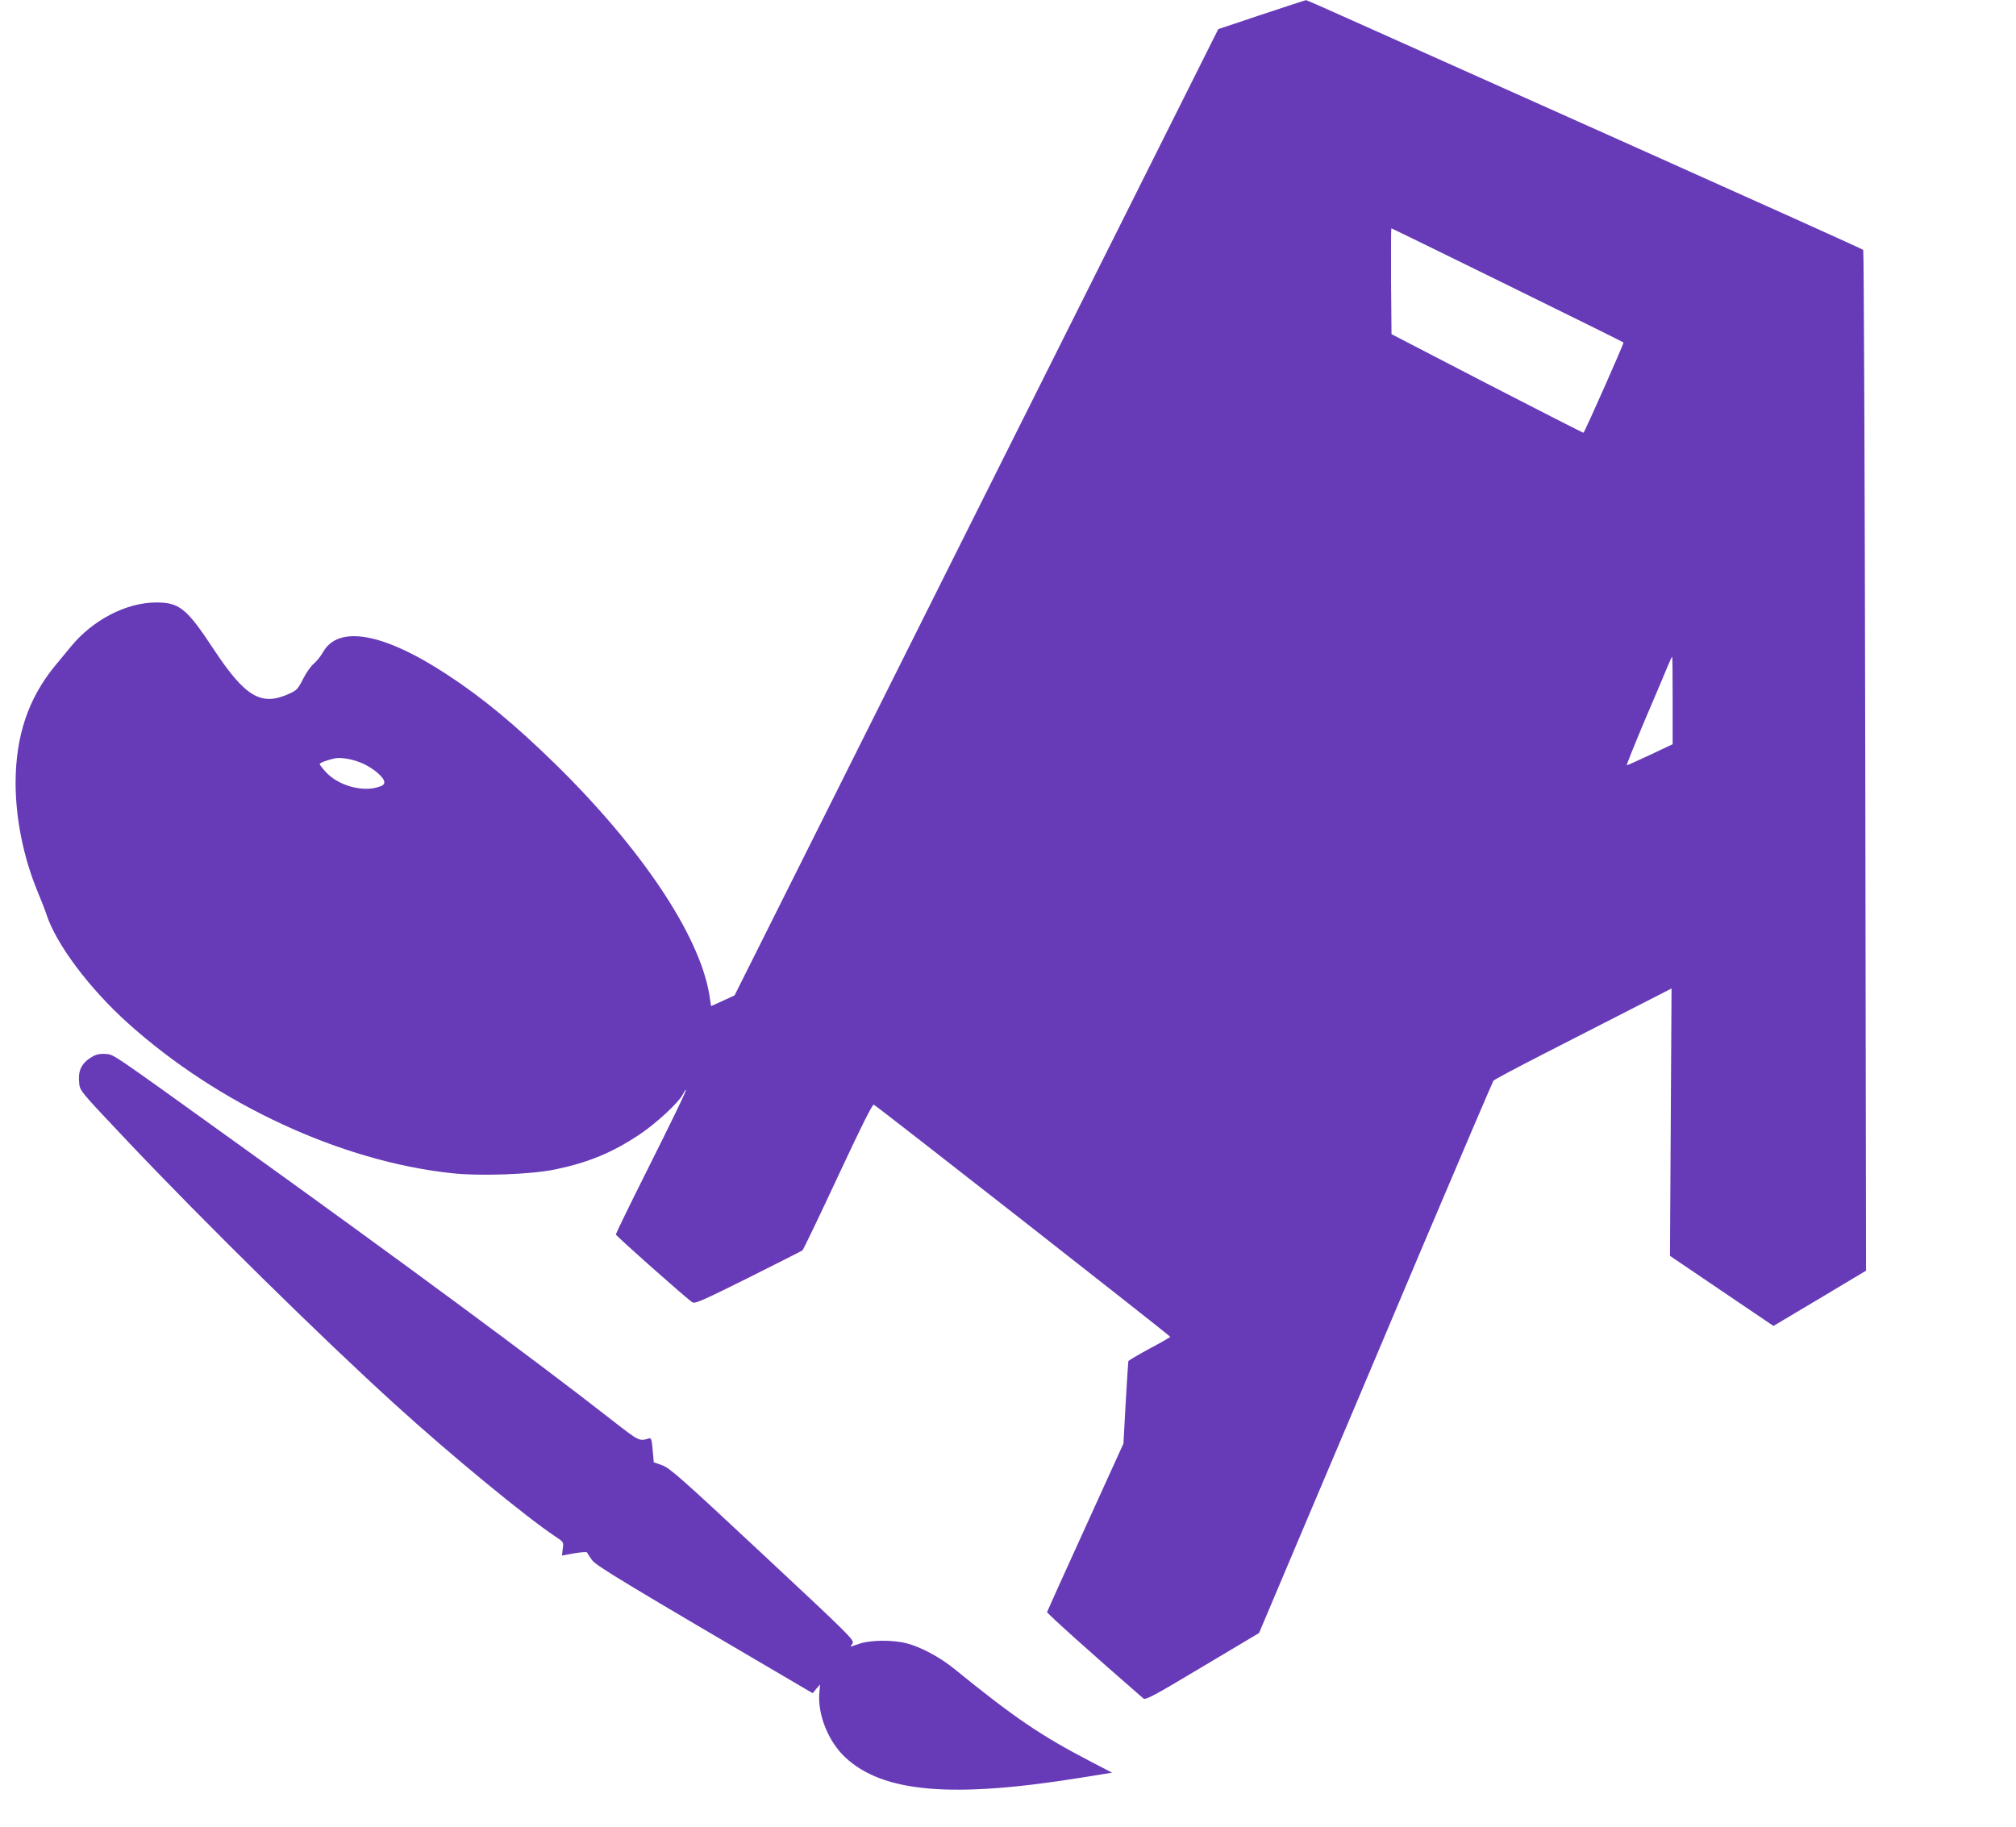 <?xml version="1.0" standalone="no"?>
<!DOCTYPE svg PUBLIC "-//W3C//DTD SVG 20010904//EN"
 "http://www.w3.org/TR/2001/REC-SVG-20010904/DTD/svg10.dtd">
<svg version="1.0" xmlns="http://www.w3.org/2000/svg"
 width="1280pt" height="1160pt" viewBox="0 0 1280 1160"
 preserveAspectRatio="xMidYMid meet">
<g transform="translate(0,1160) scale(0.1,-0.1)"
fill="#673ab7" stroke="none">
<path d="M8010 11507 l-275 -92 -1536 -3068 -1535 -3068 -74 -34 -75 -34 -12
76 c-64 378 -433 928 -979 1463 -253 247 -460 419 -685 566 -405 266 -692 317
-789 141 -13 -23 -38 -55 -57 -71 -19 -15 -50 -60 -69 -98 -32 -63 -40 -72
-87 -93 -179 -82 -280 -22 -483 286 -170 258 -217 295 -369 293 -186 -2 -397
-112 -534 -279 -22 -27 -69 -84 -104 -126 -168 -206 -247 -442 -248 -739 0
-228 50 -476 141 -695 23 -55 48 -119 55 -142 61 -188 273 -471 517 -690 573
-516 1354 -878 2056 -953 181 -20 507 -8 658 24 214 45 362 107 535 222 105
70 246 201 273 252 9 17 18 32 21 32 7 0 -85 -190 -269 -557 -97 -194 -176
-357 -176 -362 0 -9 451 -409 486 -431 17 -10 61 9 354 155 184 92 340 171
345 175 6 5 107 216 225 469 147 315 219 460 228 456 18 -7 1882 -1467 1882
-1474 0 -3 -59 -37 -131 -75 -72 -39 -133 -75 -135 -80 -1 -6 -9 -126 -17
-267 l-14 -256 -241 -530 c-133 -291 -242 -534 -244 -540 -2 -7 287 -267 612
-549 13 -11 68 18 375 202 l359 214 293 693 c162 380 494 1167 739 1747 246
580 451 1060 456 1067 5 7 148 83 316 169 169 86 421 215 561 287 l254 130 -5
-849 -5 -849 329 -223 328 -222 294 175 294 176 -5 3237 c-3 1780 -9 3241 -13
3245 -4 5 -670 305 -1481 668 -811 363 -1604 718 -1763 789 -159 72 -291 130
-295 129 -3 0 -130 -42 -281 -92z m1561 -1717 c403 -198 735 -362 737 -365 4
-4 -242 -559 -254 -573 -1 -2 -276 138 -611 311 l-608 315 -3 336 c-1 185 0
336 2 336 3 0 334 -162 737 -360z m1049 -2638 l0 -278 -142 -67 c-79 -37 -146
-67 -149 -67 -4 0 48 129 115 288 68 158 133 313 146 345 13 31 25 57 27 57 2
0 3 -125 3 -278z m-8315 -401 c71 -33 135 -89 135 -118 0 -16 -10 -23 -45 -33
-103 -29 -249 14 -325 96 -22 24 -40 47 -40 52 0 8 45 25 95 36 40 9 121 -6
180 -33z"/>
<path d="M595 4895 c-72 -39 -99 -86 -93 -161 5 -63 -9 -45 306 -379 483 -511
1240 -1256 1702 -1675 354 -322 827 -711 1017 -838 52 -34 52 -35 46 -77 l-5
-43 78 14 c47 8 80 10 82 5 2 -6 16 -27 31 -48 27 -37 198 -140 1368 -826 l33
-19 23 28 24 27 -5 -56 c-11 -136 58 -307 164 -406 240 -225 679 -262 1502
-129 l193 31 -131 68 c-322 167 -489 281 -872 592 -91 74 -211 138 -303 162
-87 22 -228 21 -298 -3 l-57 -19 13 21 c13 20 -16 49 -570 566 -519 485 -590
547 -638 565 l-54 19 -7 78 c-6 66 -9 78 -23 74 -64 -19 -60 -21 -241 120
-477 373 -1345 1014 -2370 1750 -819 589 -786 567 -838 571 -31 3 -57 -2 -77
-12z"/>
</g>
</svg>
